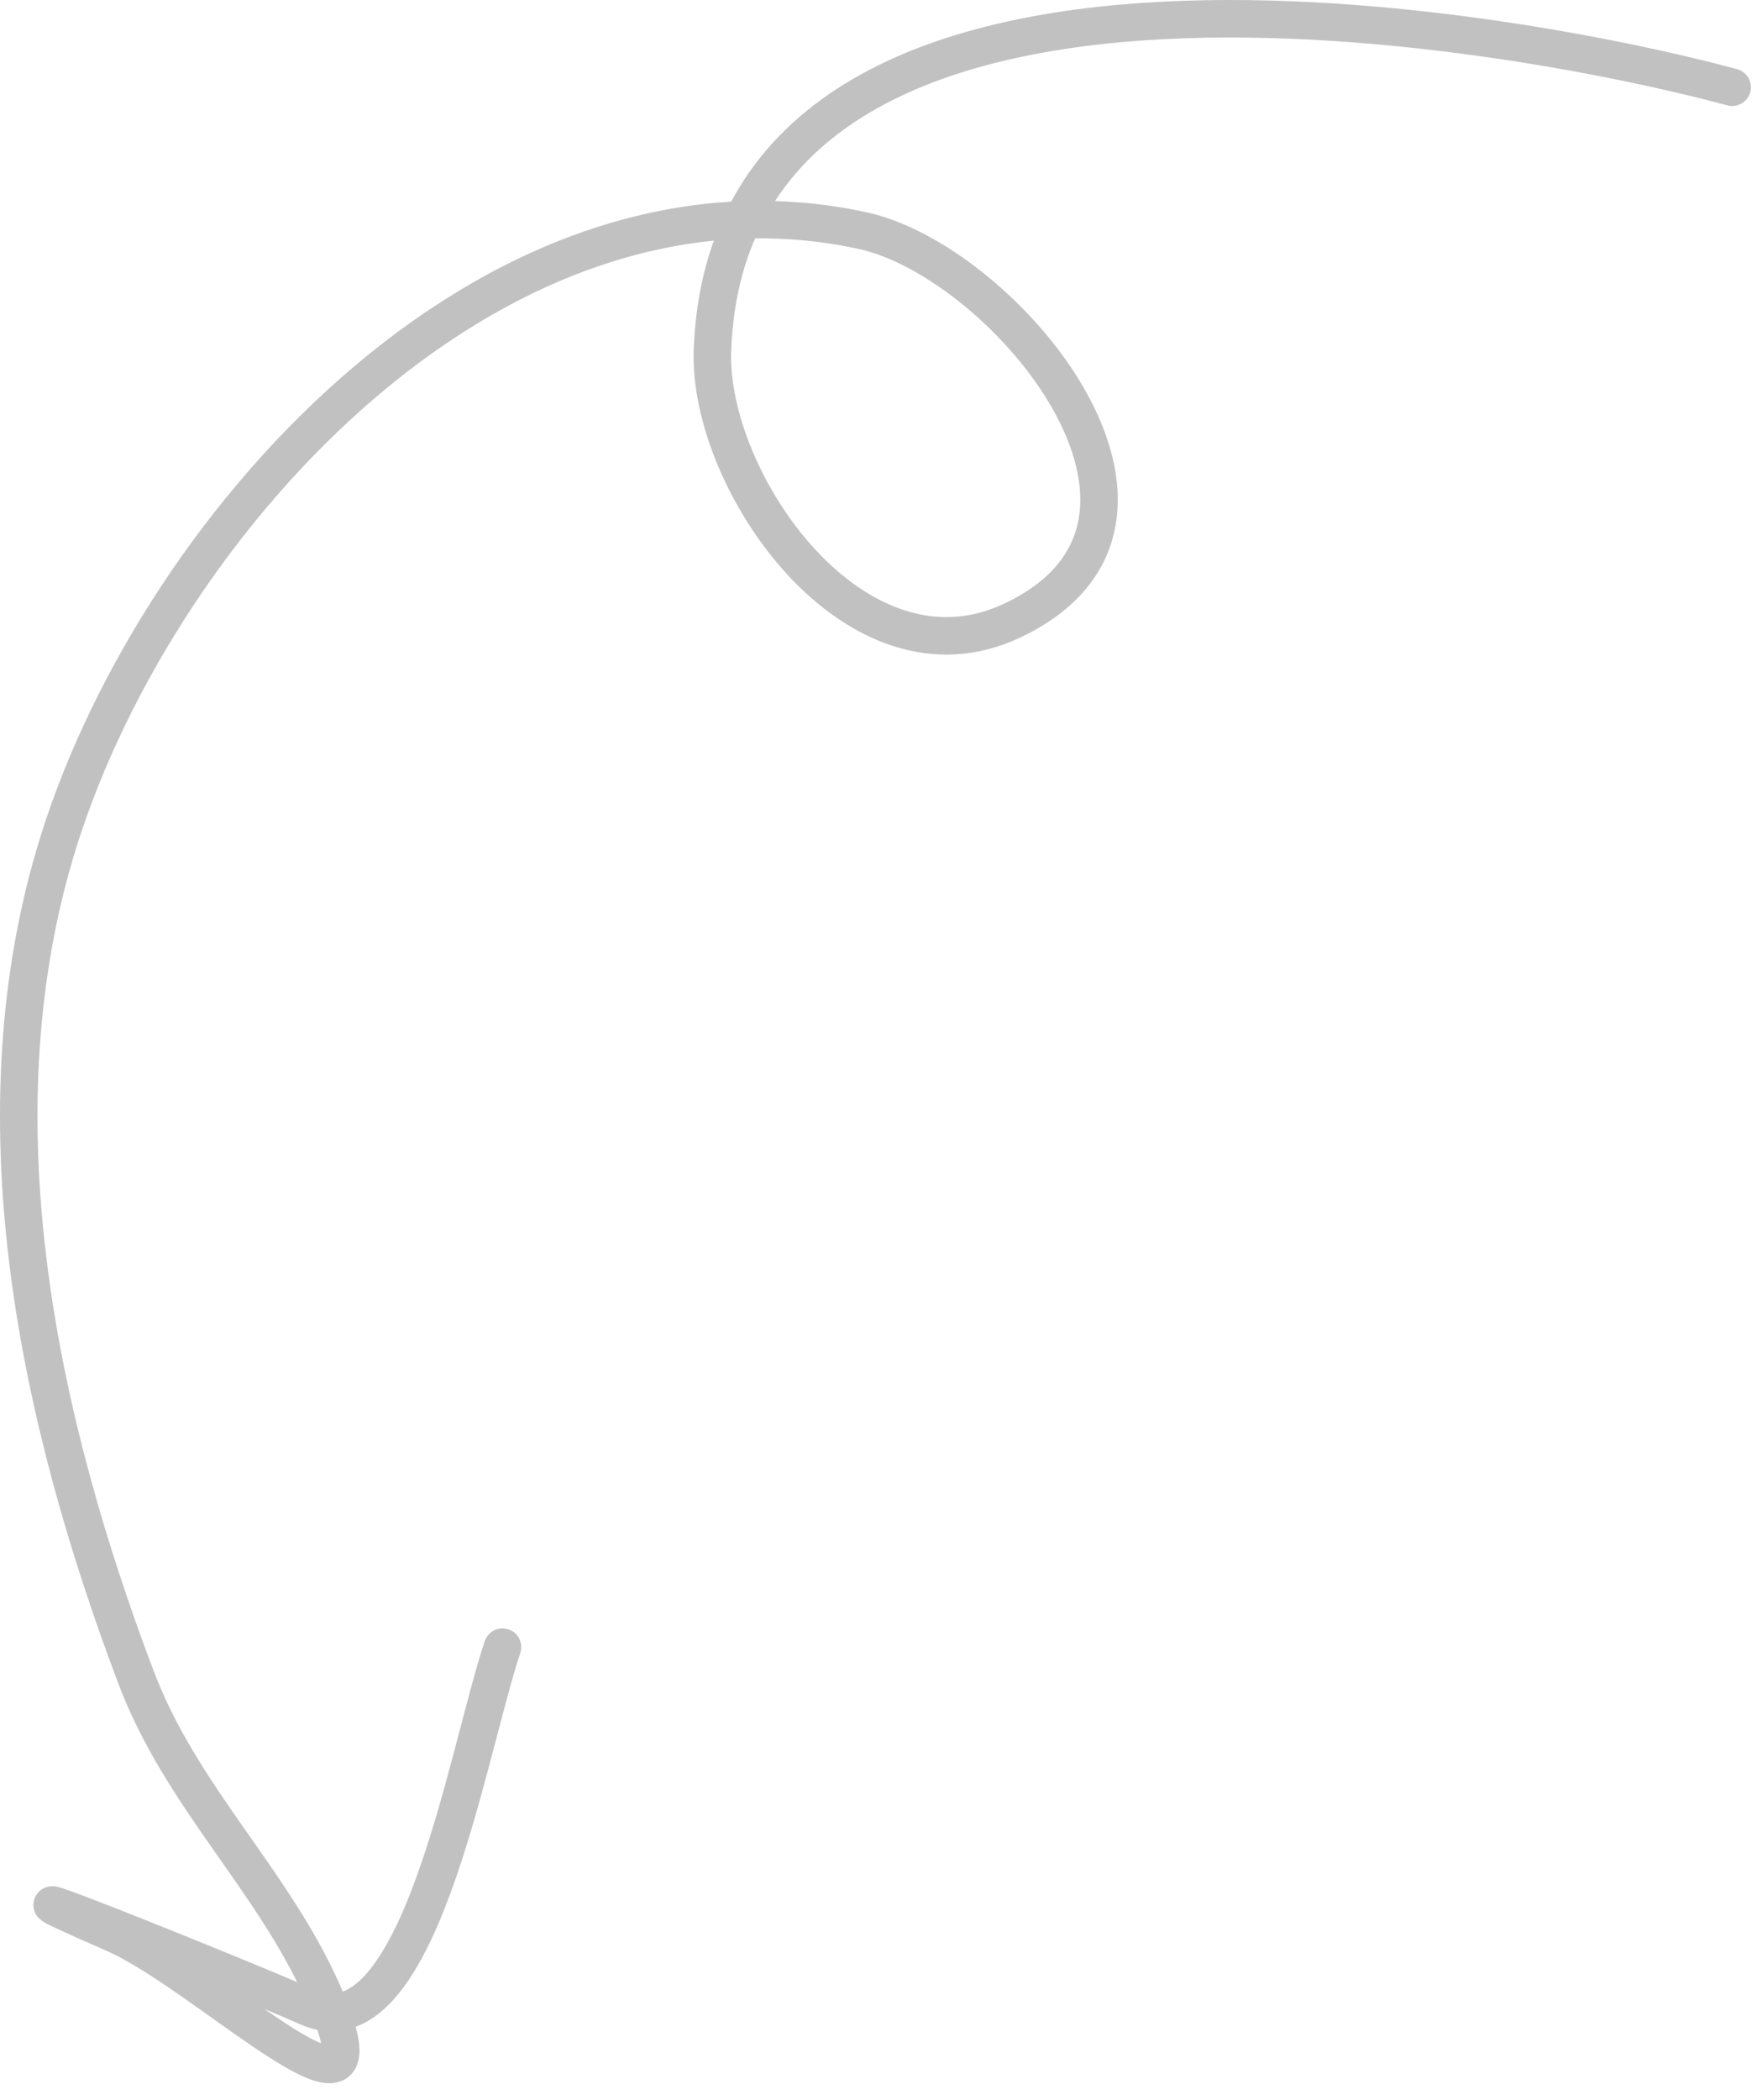 <svg width="94" height="112" viewBox="0 0 94 112" fill="none" xmlns="http://www.w3.org/2000/svg">
<path d="M92.408 4.654C80.107 1.338 38.891 -6.035 38.008 18.698C37.758 25.703 45.646 37.059 54.008 33.098C65.158 27.817 53.597 13.939 46.008 12.298C26.014 7.975 7.914 28.489 2.897 45.631C-1.317 60.028 2.09 75.811 7.252 89.454C9.674 95.853 14.527 100.222 17.208 106.254C21.355 115.584 11.195 105.373 6.097 103.143C-4.322 98.585 12.825 105.461 16.408 107.054C22.319 109.681 24.861 93.695 26.808 87.854" stroke="#C1C1C1" stroke-width="2" stroke-linecap="round"/>
</svg>
